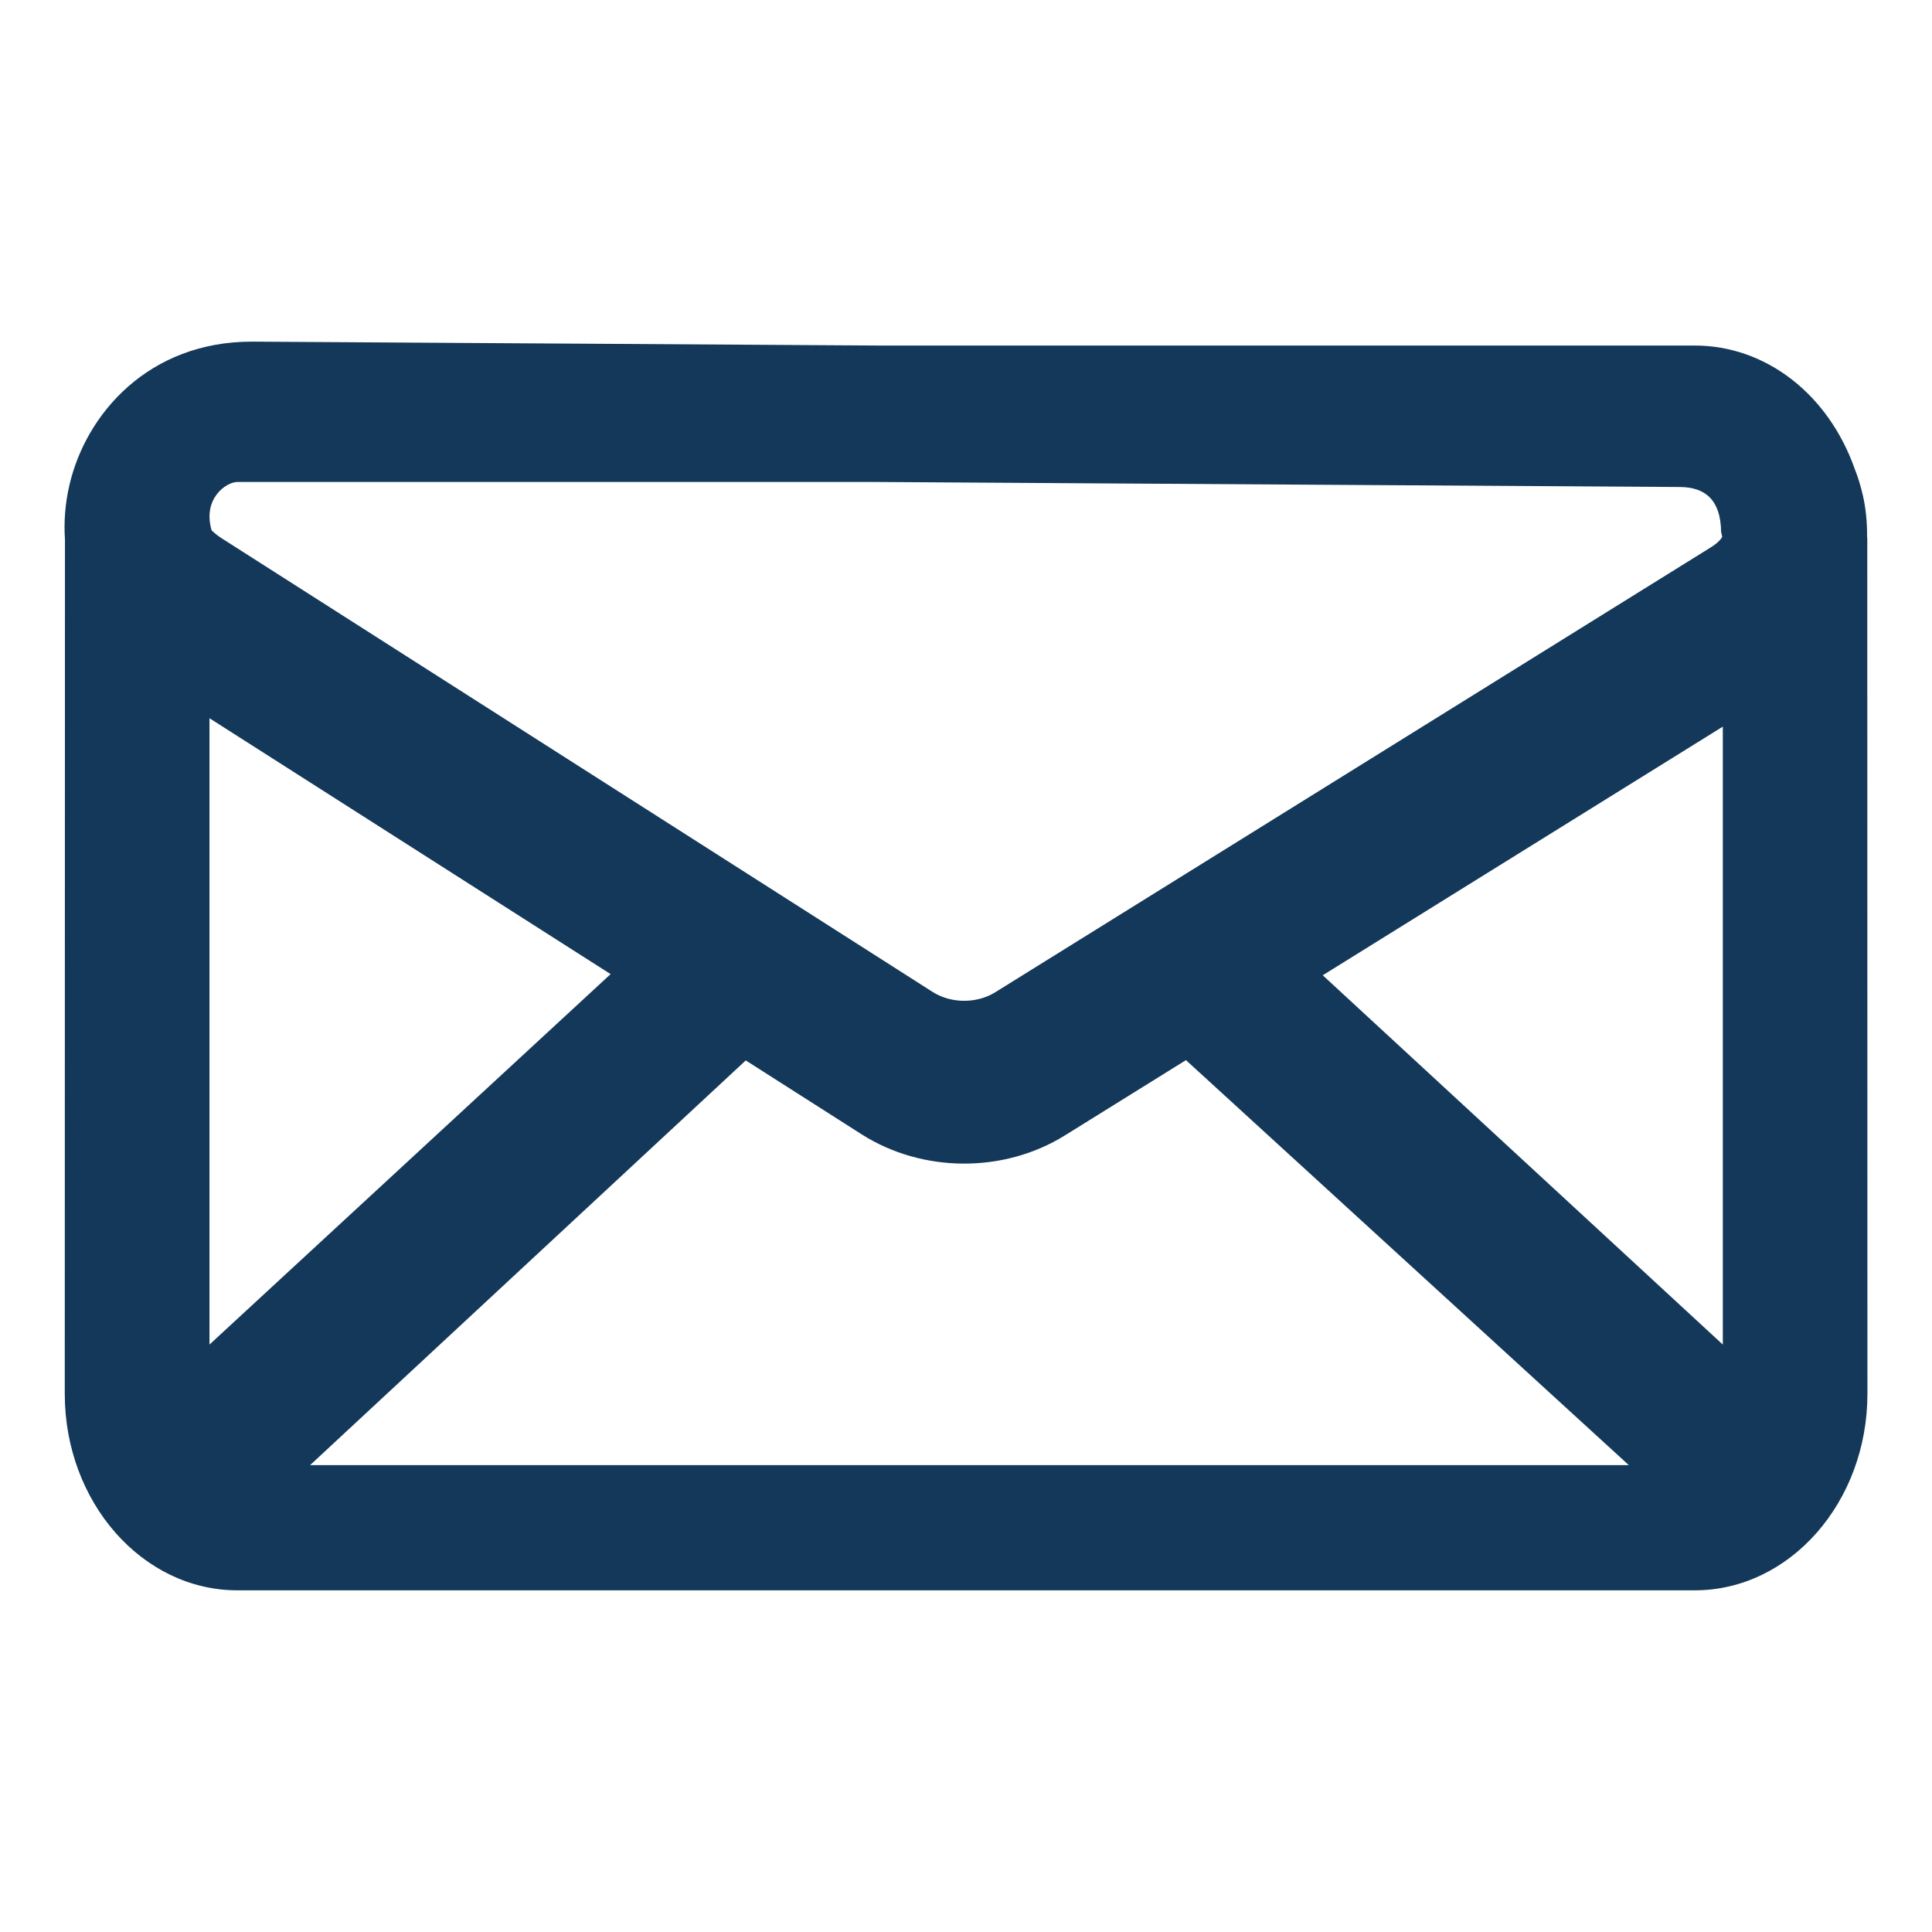 <?xml version="1.0" encoding="UTF-8"?>
<svg xmlns="http://www.w3.org/2000/svg" xmlns:xlink="http://www.w3.org/1999/xlink" version="1.1" id="Layer_1" x="0px" y="0px" width="40px" height="40px" viewBox="0 0 40 40" xml:space="preserve">
<path fill="#143859" d="M38.66,11.153l-0.004-0.042c0.002-0.3-0.025-0.575-0.084-0.841c-0.045-0.197-0.104-0.393-0.168-0.551  c-0.547-1.56-1.848-2.565-3.316-2.565H18.185L5.214,7.073c-2.134,0-3.436,1.49-3.777,2.972c-0.088,0.373-0.117,0.761-0.092,1.126  L1.341,28.857c0,2.242,1.604,4.069,3.574,4.069h30.173c1.971,0,3.575-1.827,3.575-4.069L38.66,11.153z M4.915,9.979h13.253  l16.611,0.104c0.52,0.003,0.846,0.26,0.855,0.932c0.012,0.039,0.018,0.073,0.022,0.102c-0.022,0.04-0.086,0.123-0.233,0.214  L20.6,20.547c-0.382,0.234-0.91,0.232-1.291-0.01l-14.73-9.399c-0.094-0.061-0.157-0.119-0.197-0.156  C4.188,10.328,4.68,9.979,4.915,9.979z M4.337,27.838V14.87l8.305,5.298L4.337,27.838z M6.419,30.335l9.021-8.38l2.396,1.528  c1.256,0.8,2.941,0.813,4.209,0.026l2.509-1.56l9.169,8.385H6.419z M35.669,27.838l-8.283-7.646l8.283-5.148V27.838z"></path>
</svg>
